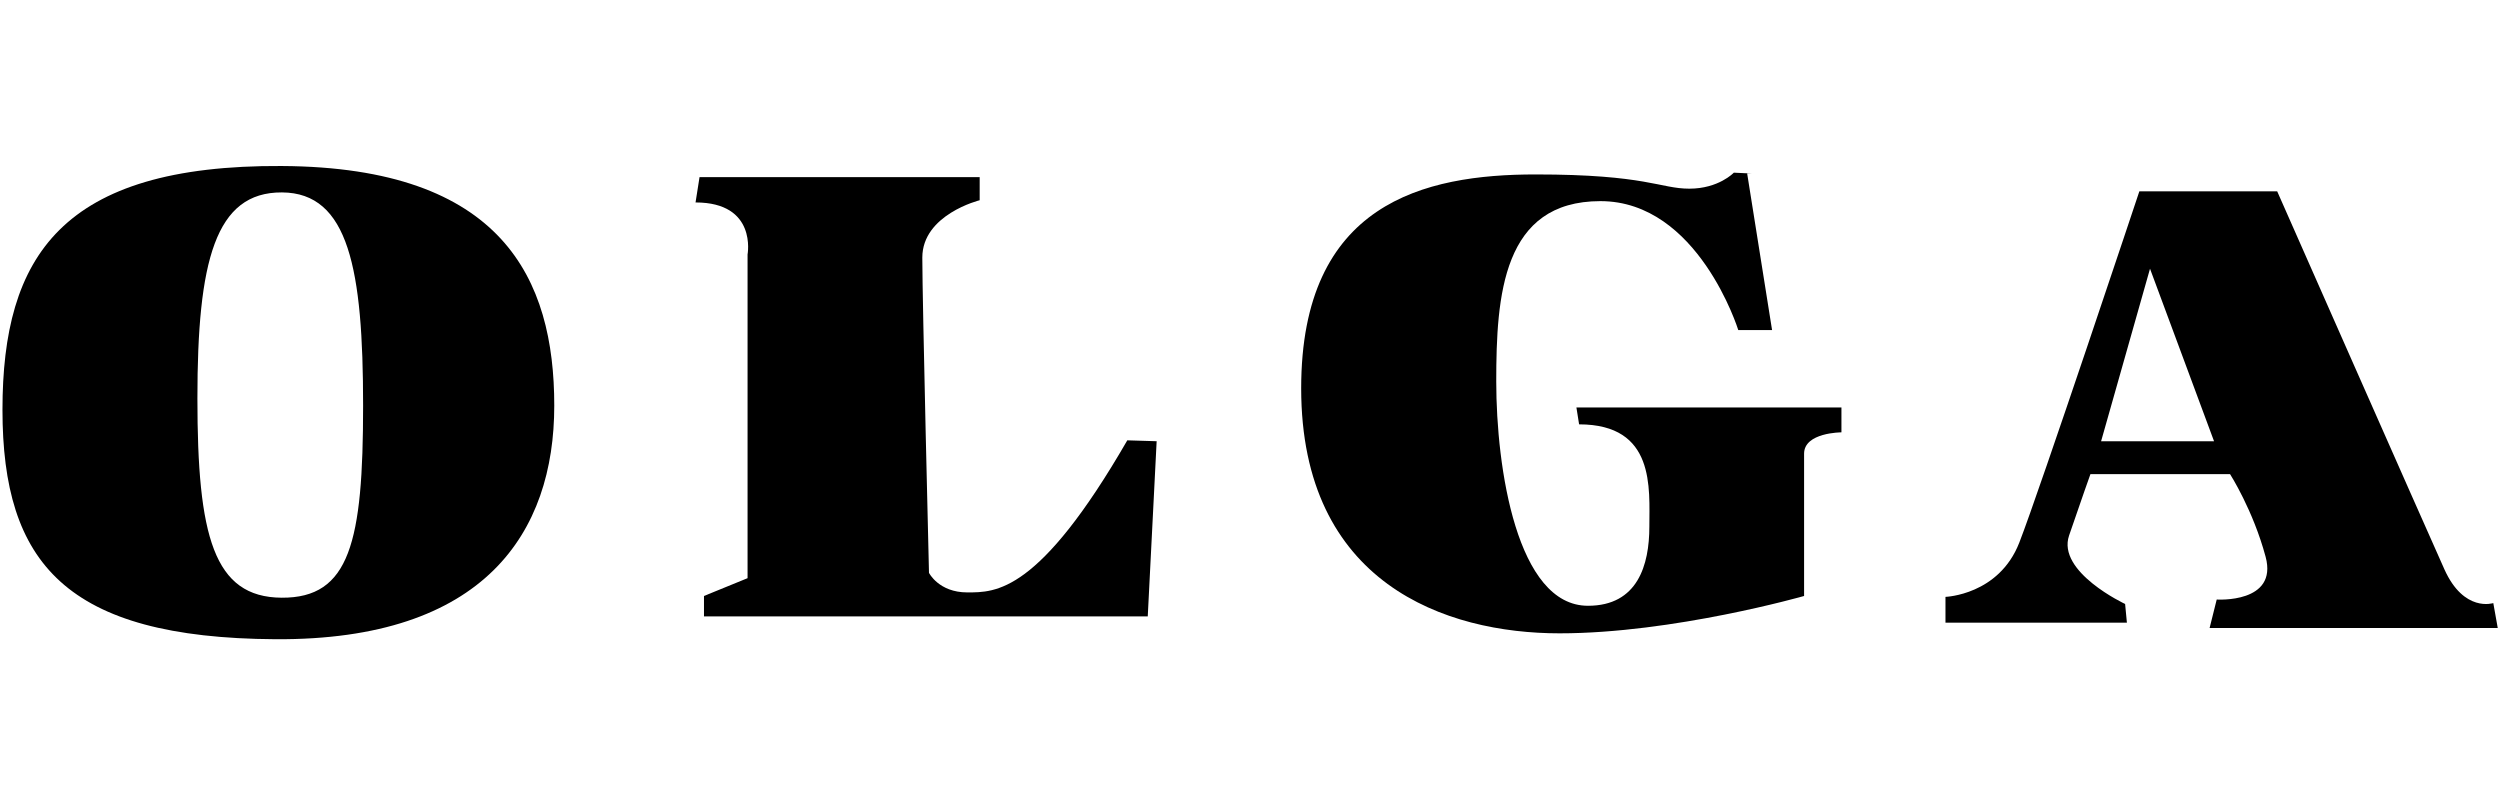 <?xml version="1.0" encoding="UTF-8" standalone="no"?>
<svg
   xmlns:dc="http://purl.org/dc/elements/1.1/"
   xmlns:cc="http://creativecommons.org/ns#"
   xmlns:rdf="http://www.w3.org/1999/02/22-rdf-syntax-ns#"
   xmlns:svg="http://www.w3.org/2000/svg"
   xmlns="http://www.w3.org/2000/svg"
   width="221.5mm"
   height="70mm"
   viewBox="0 0 221.5 70"
   version="1.1"
   id="svg8">
  <defs
     id="defs2" />
  <g
     id="layer1"
     transform="translate(-4.951,-227)">
    <path
       style="fill:#000000;fill-opacity:1;fill-rule:evenodd;stroke:none;stroke-width:0.11px;stroke-linecap:butt;stroke-linejoin:miter;stroke-opacity:1"
       d="m 29.933,241.708 c -19.543,-0.111 -24.763,8.006 -24.763,21.601 0,13.595 5.623,20.214 24.181,20.326 18.558,0.111 24.708,-9.469 24.708,-20.697 0,-11.228 -4.584,-21.118 -24.127,-21.229 z m 0,2.34 c 5.915,0.034 7.189,6.794 7.189,18.889 0,12.095 -1.18,17.056 -7.214,17.02 -6.034,-0.036 -7.467,-5.475 -7.467,-17.651 0,-12.176 1.577,-18.291 7.491,-18.258 z"
       id="path4625" />
    <path
       style="fill:#000000;fill-opacity:1;fill-rule:evenodd;stroke:none;stroke-width:0.11px;stroke-linecap:butt;stroke-linejoin:miter;stroke-opacity:1"
       d="m 66.93,242.692 h 24.82 v 2.049 c 0,0 -5.082,1.261 -5.082,5.082 0,3.822 0.591,27.932 0.591,27.932 0,0 0.867,1.733 3.388,1.733 2.521,0 6.353,0.088 14.183,-13.474 l 2.6,0.079 -0.788,15.522 H 67.324 v -1.812 l 3.861,-1.576 v -28.681 c 0,0 0.867,-4.609 -4.609,-4.609 z"
       id="path4648" />
    <path
       style="fill:#000000;fill-opacity:1;fill-rule:evenodd;stroke:none;stroke-width:0.11px;stroke-linecap:butt;stroke-linejoin:miter;stroke-opacity:1"
       d="m 144.621,263.1 h 23.481 v 2.206 c 0,0 -3.309,0 -3.309,1.891 v 12.607 c 0,0 -11.583,3.309 -21.668,3.309 -10.086,0 -22.89,-4.412 -22.89,-21.708 0,-16.429 10.913,-18.95 20.762,-18.95 9.849,0 11.031,1.261 13.631,1.261 2.6,0 3.94,-1.418 3.94,-1.418 l 1.655,0.079 h -0.473 l 2.206,13.868 h -2.994 c 0,0 -3.546,-11.425 -12.213,-11.425 -8.667,0 -9.231,8.338 -9.231,15.988 0,7.65 1.824,19.863 8.128,19.863 4.412,0 5.437,-3.623 5.437,-7.013 0,-3.389 0.552,-9.061 -6.225,-9.061 z"
       id="path4650" />
    <path
       style="fill:#000000;fill-opacity:1;fill-rule:evenodd;stroke:none;stroke-width:0.11px;stroke-linecap:butt;stroke-linejoin:miter;stroke-opacity:1"
       d="m 194.497,243.953 c 0,0 -8.825,26.475 -10.637,31.124 -1.812,4.649 -6.54,4.806 -6.54,4.806 v 2.285 h 16.074 l -0.158,-1.655 c 0,0 -6.067,-2.837 -4.964,-6.067 1.103,-3.231 1.891,-5.437 1.891,-5.437 h 12.371 c 0,0 2.041,3.184 3.152,7.328 1.11,4.143 -4.334,3.782 -4.334,3.782 l -0.63,2.521 h 25.529 l -0.394,-2.206 c 0,0 -2.6,0.867 -4.334,-2.994 -1.733,-3.861 -14.813,-33.487 -14.813,-33.487 z m 0.945,6.855 5.673,15.286 h -10.007 z"
       id="path4652" />
  </g>
</svg>
